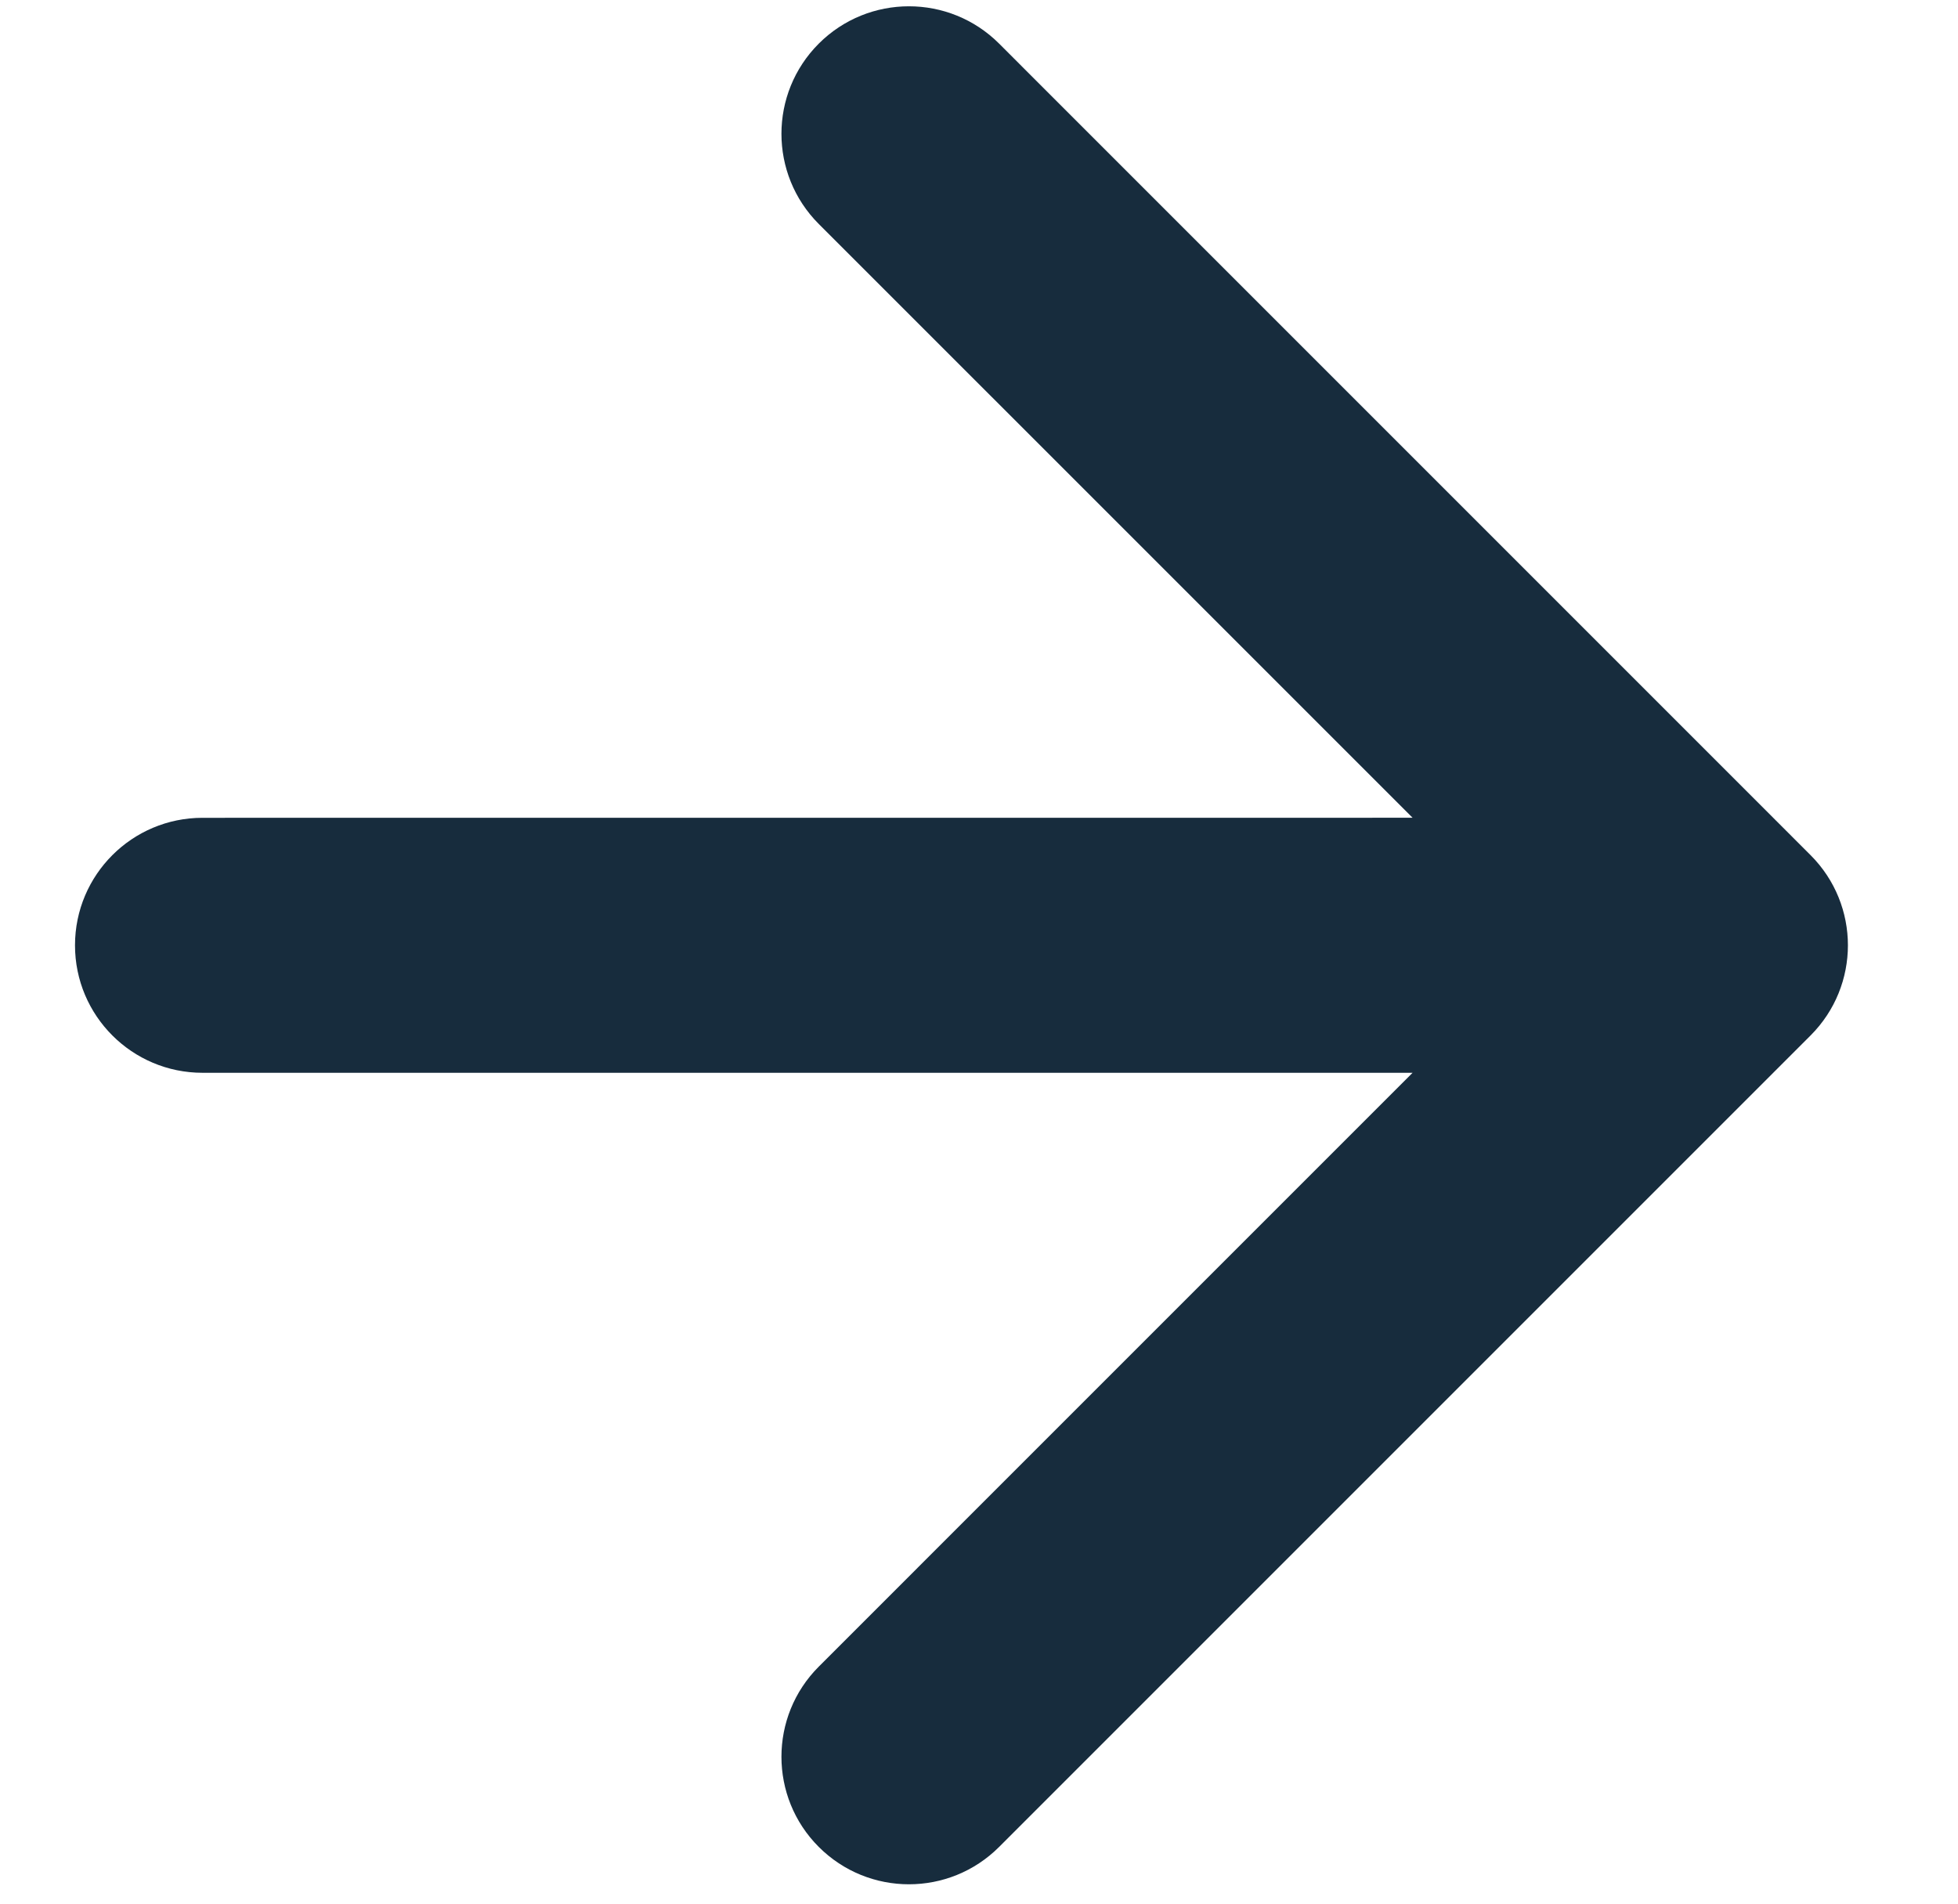 <?xml version="1.0" encoding="UTF-8"?> <svg xmlns="http://www.w3.org/2000/svg" width="36" height="35" viewBox="0 0 36 35" fill="none"><path fill-rule="evenodd" clip-rule="evenodd" d="M33.289 15.722C34.205 16.638 34.205 18.122 33.289 19.038L18.37 33.957C17.454 34.873 15.97 34.873 15.054 33.957C14.139 33.042 14.139 31.557 15.054 30.642L25.972 19.724L3.723 19.724C2.429 19.724 1.379 18.675 1.379 17.38C1.379 16.085 2.429 15.036 3.723 15.036L25.972 15.035L15.054 4.118C14.139 3.202 14.139 1.718 15.054 0.802C15.97 -0.113 17.454 -0.113 18.37 0.802L33.289 15.722Z" fill="#172C3D"></path></svg> 